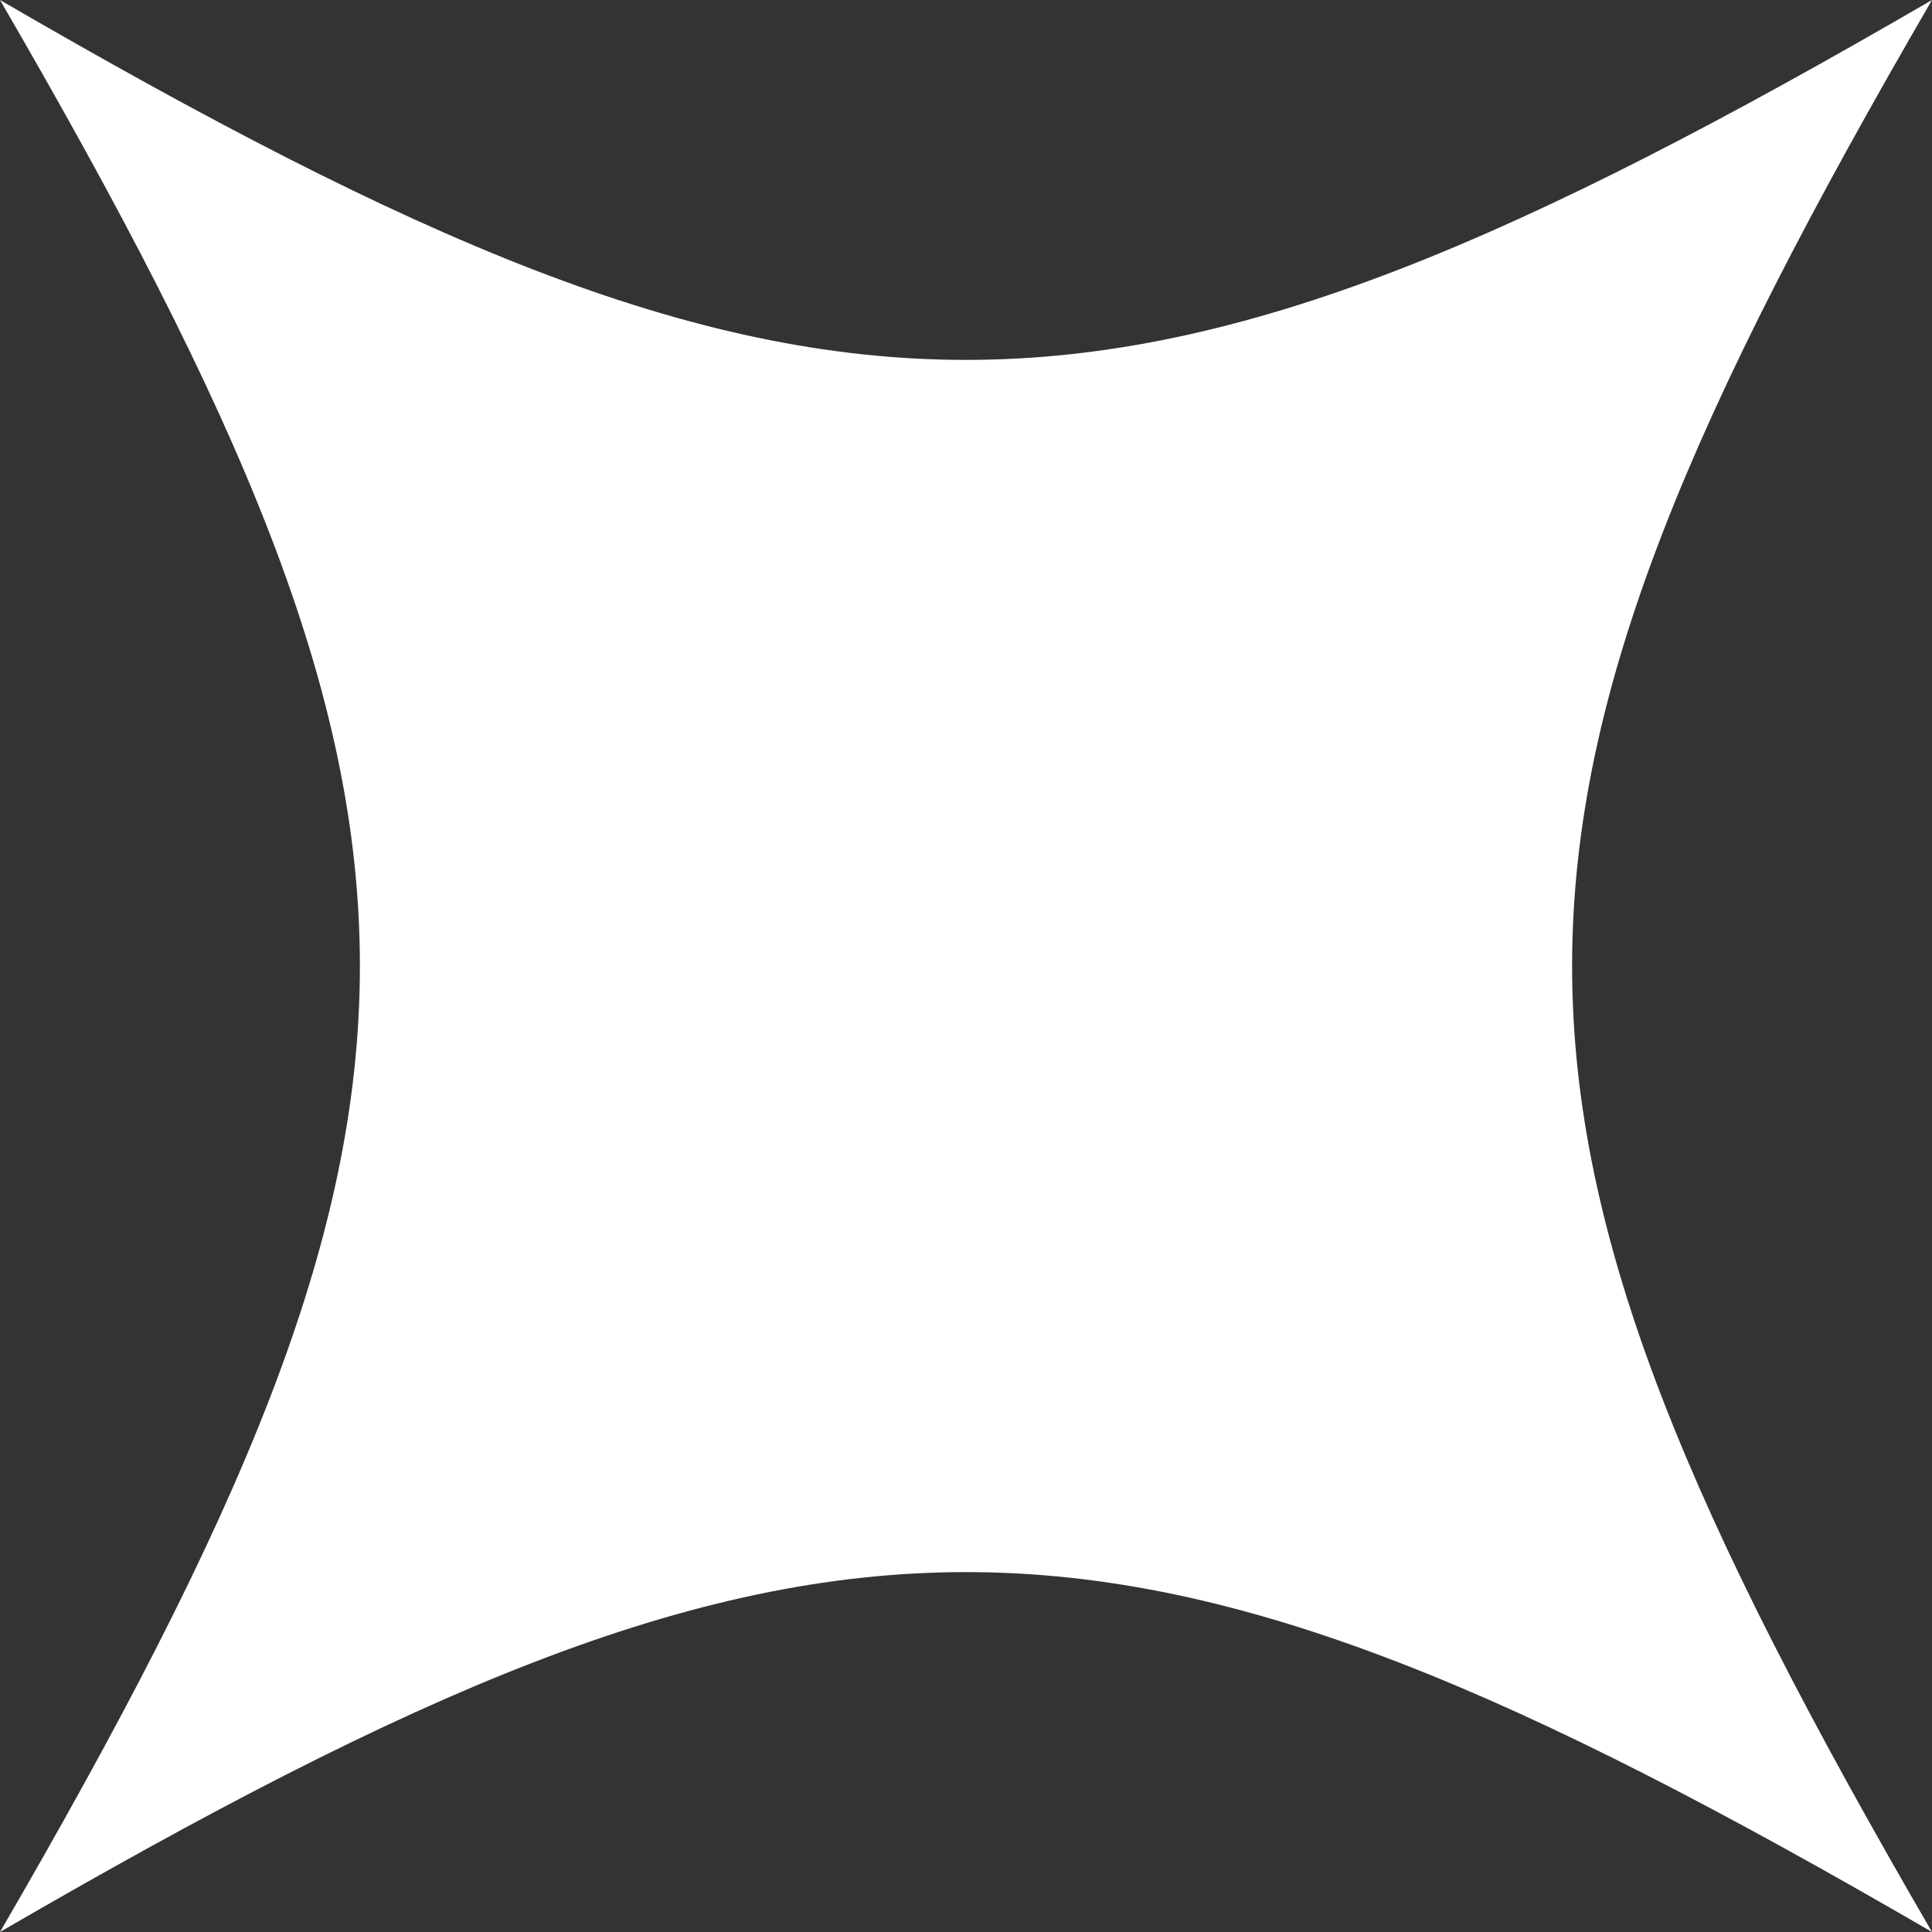 <svg width="40" height="40" viewBox="0 0 40 40" fill="none" xmlns="http://www.w3.org/2000/svg">
<rect x="0" y="0" width="40" height="40" fill="#333333" stroke="none"/>
<path d="M40 40C22.899 30.065 17.101 30.065 0 40C9.935 22.899 9.935 17.101 0 0C17.101 9.935 22.899 9.935 40 0C30.065 17.101 30.065 22.899 40 40Z" fill="white"/>
</svg>
